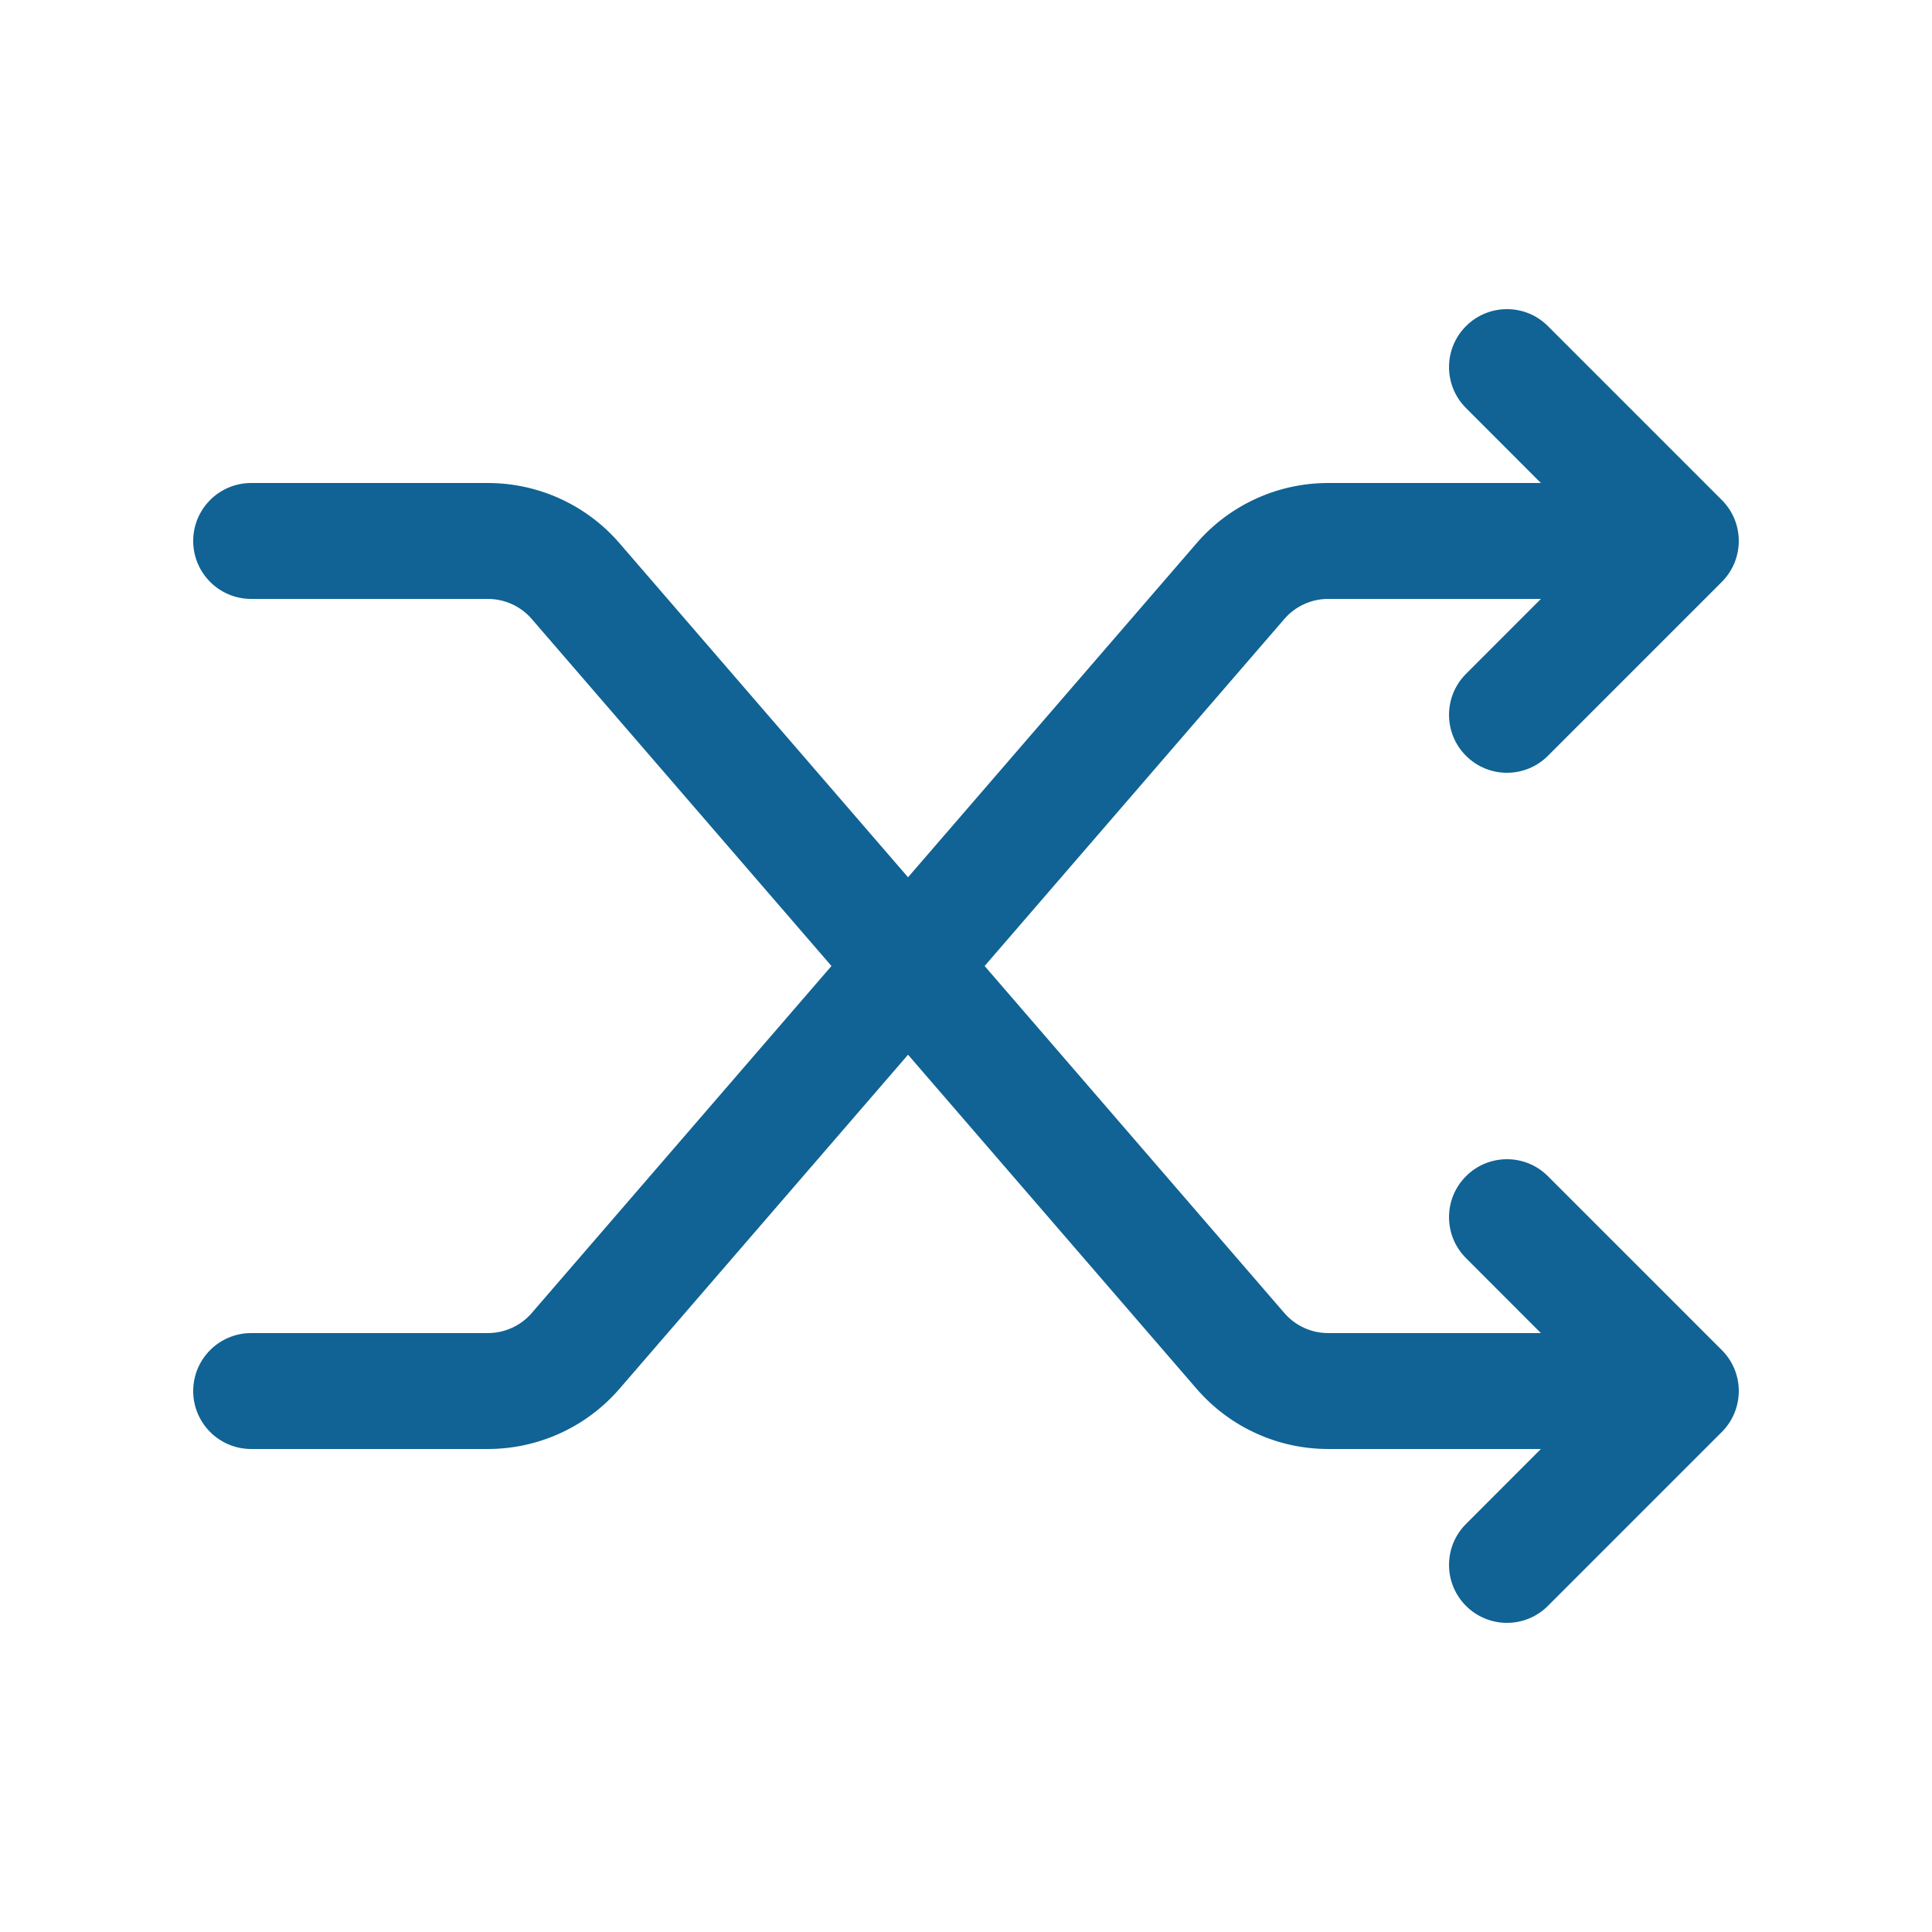 <svg width="64" height="64" viewBox="0 0 25 24" fill="none" xmlns="http://www.w3.org/2000/svg" transform="rotate(0 0 0)"><path d="M18.97 3.72C19.263 3.427 19.738 3.427 20.03 3.72L22.28 5.97C22.573 6.262 22.573 6.737 22.28 7.03L20.03 9.28C19.737 9.573 19.263 9.573 18.97 9.28C18.677 8.987 18.677 8.513 18.97 8.22L19.939 7.25L17.186 7.25C16.968 7.25 16.761 7.345 16.619 7.51L12.741 12L16.619 16.49C16.761 16.655 16.968 16.75 17.186 16.75H19.939L18.97 15.78C18.677 15.487 18.677 15.013 18.97 14.72C19.263 14.427 19.738 14.427 20.03 14.72L22.28 16.97C22.573 17.262 22.573 17.737 22.28 18.03L20.03 20.28C19.737 20.573 19.263 20.573 18.97 20.28C18.677 19.987 18.677 19.513 18.97 19.22L19.939 18.25H17.186C16.533 18.25 15.911 17.965 15.484 17.471L11.75 13.148L8.016 17.471C7.589 17.965 6.967 18.25 6.313 18.25H3.25C2.836 18.25 2.5 17.914 2.5 17.5C2.5 17.086 2.836 16.75 3.25 16.75H6.313C6.531 16.75 6.739 16.655 6.881 16.49L10.759 12L6.881 7.51C6.739 7.345 6.531 7.25 6.313 7.25H3.25C2.836 7.25 2.5 6.914 2.5 6.5C2.5 6.086 2.836 5.75 3.25 5.75H6.313C6.967 5.75 7.589 6.034 8.016 6.529L11.75 10.852L15.484 6.529C15.911 6.034 16.533 5.75 17.186 5.75L19.939 5.75L18.97 4.78C18.677 4.487 18.677 4.013 18.97 3.72Z" fill="#106394"/></svg>